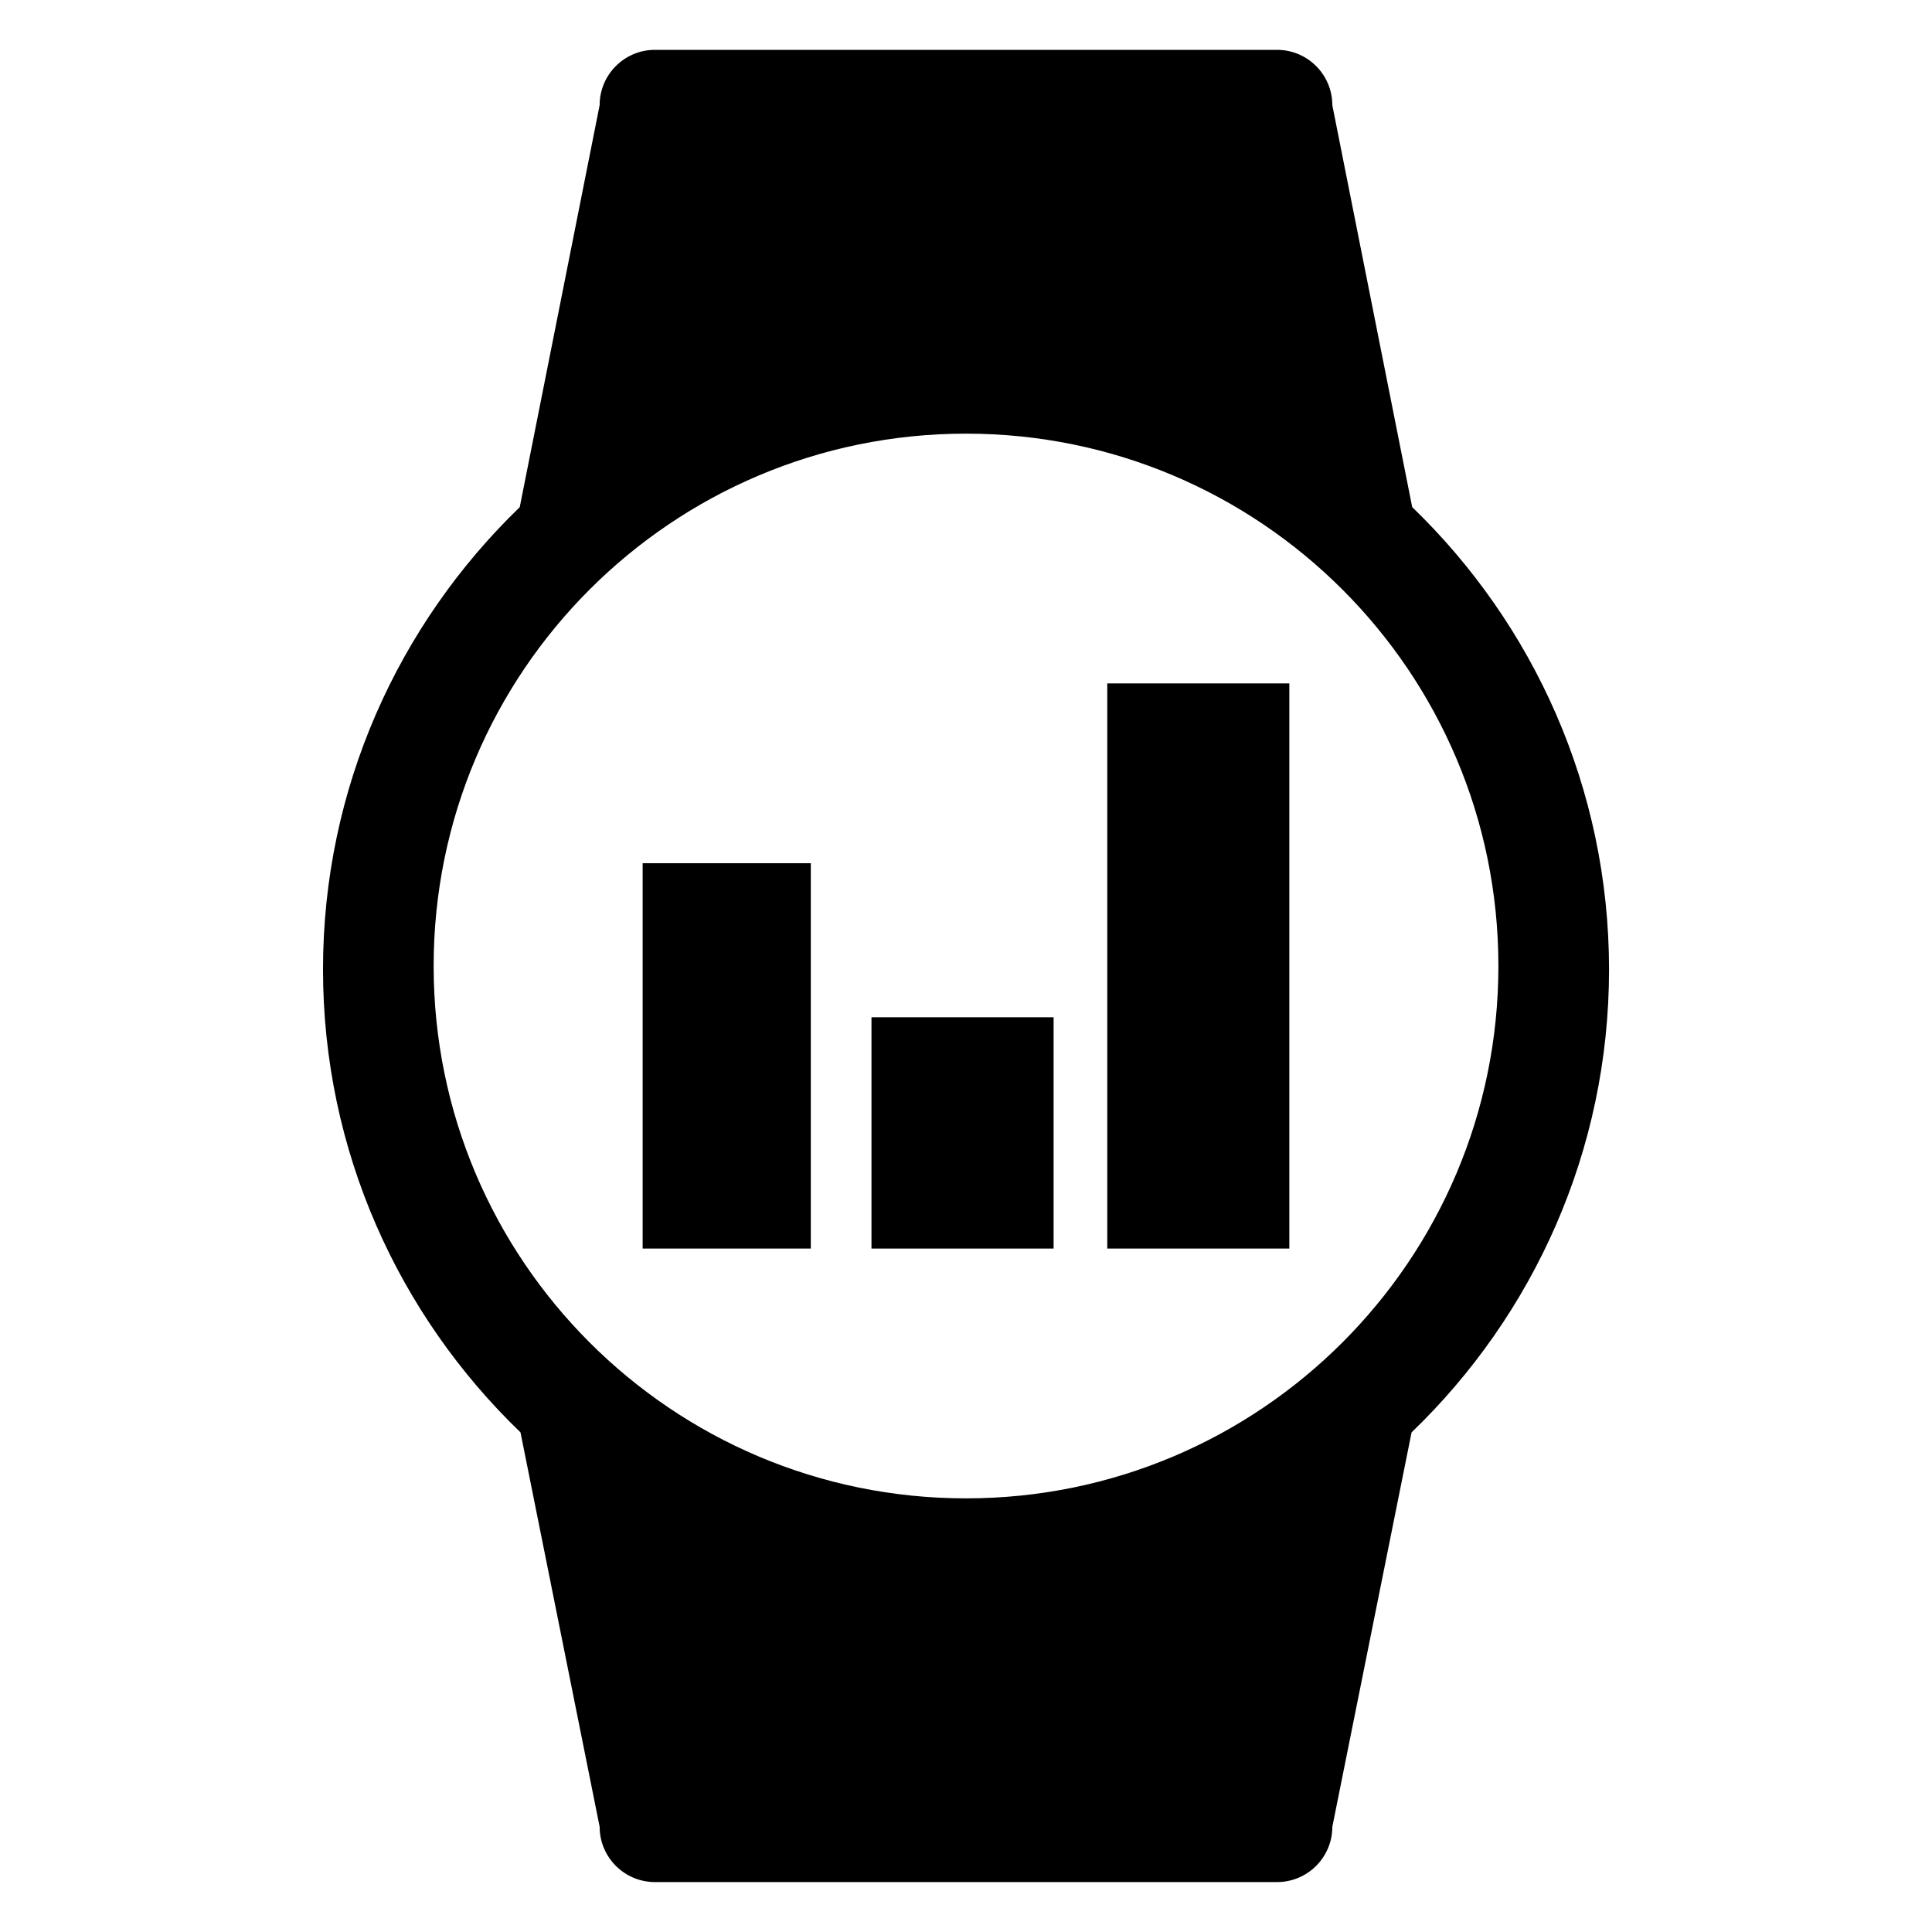 <?xml version="1.0" encoding="UTF-8"?>
<!-- Uploaded to: ICON Repo, www.svgrepo.com, Generator: ICON Repo Mixer Tools -->
<svg fill="#000000" width="800px" height="800px" version="1.1" viewBox="144 144 512 512" xmlns="http://www.w3.org/2000/svg">
 <g>
  <path d="m518.25 278.39-21.172-106.52c0-8.098-6.566-14.66-14.652-14.66h-164.86c-8.086 0-14.656 6.566-14.656 14.66l-21.176 106.54c-32.102 30.996-52.133 74.438-52.133 122.49 0 48.152 20.105 91.664 52.332 122.69l20.98 104.53c0 8.086 6.57 14.652 14.656 14.652h164.86c8.086 0 14.652-6.566 14.652-14.652l21-104.52c32.223-31.016 52.332-74.543 52.332-122.7-0.012-48.055-20.043-91.496-52.164-122.51zm-118.25 262.69c-77.918 0-141.08-63.168-141.08-141.08 0-77.918 63.164-141.08 141.08-141.08 77.914 0 141.09 63.164 141.09 141.08 0 77.914-63.172 141.08-141.09 141.08z"/>
  <path d="m437.44 325.11h48.246v149.77h-48.246z"/>
  <path d="m374.95 413.59h48.266v61.293h-48.266z"/>
  <path d="m314.31 372.76h44.562v102.12h-44.562z"/>
 </g>
</svg>
